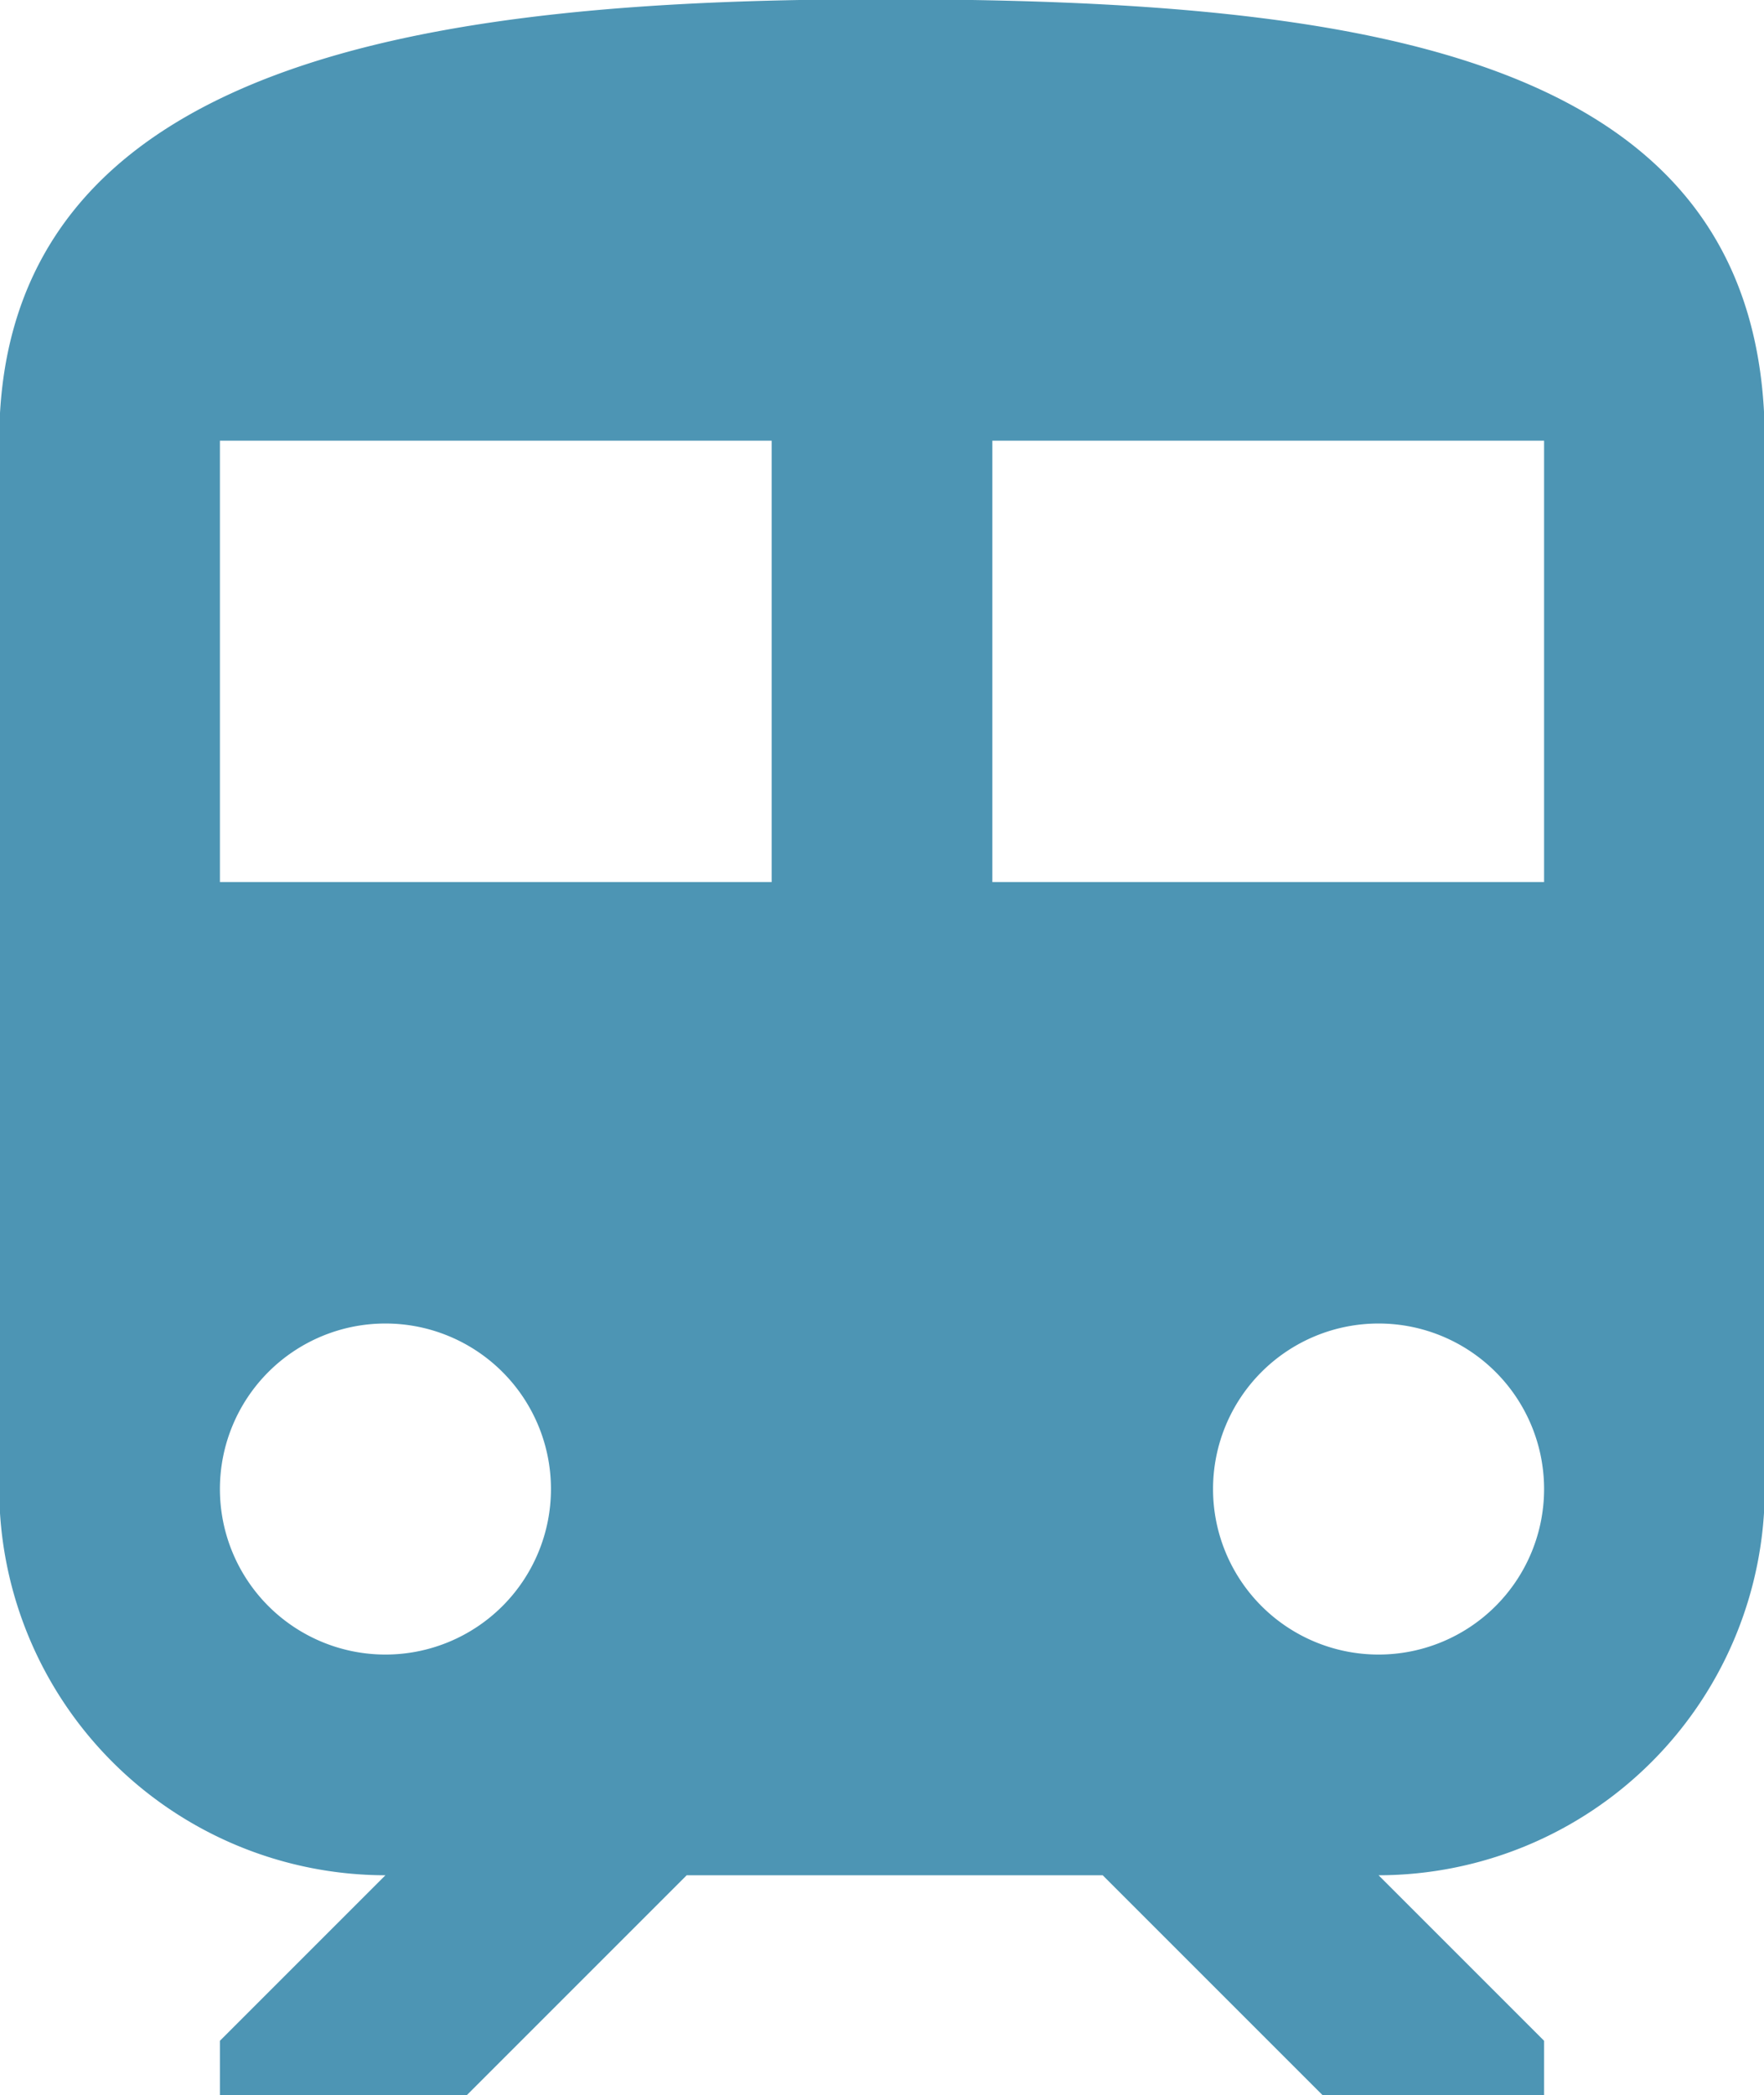 <svg xmlns="http://www.w3.org/2000/svg" width="24.938" height="29.62" viewBox="0 0 24.938 29.62">
  <defs>
    <style>
      .cls-1 {
        fill: #217ba1;
        fill-rule: evenodd;
        opacity: 0.8;
      }
    </style>
  </defs>
  <path id="icon_bus.svg" class="cls-1" d="M213,1618.68c-6.24,0-12.48.78-12.48,6.24v14.82a5.466,5.466,0,0,0,5.46,5.46l-2.34,2.34v0.78h3.479l3.12-3.12h5.881l3.12,3.12h3.12v-0.78l-2.34-2.34a5.466,5.466,0,0,0,5.46-5.46v-14.82C225.48,1619.46,219.9,1618.68,213,1618.68Zm-7.02,23.4a2.34,2.34,0,1,1,2.34-2.34A2.34,2.34,0,0,1,205.98,1642.08Zm5.46-10.92h-7.8v-6.24h7.8v6.24Zm3.12,0v-6.24h7.8v6.24h-7.8Zm5.46,10.92a2.34,2.34,0,1,1,2.34-2.34A2.34,2.34,0,0,1,220.02,1642.08Z" transform="translate(-200.531 -1618.69)"/>
</svg>
